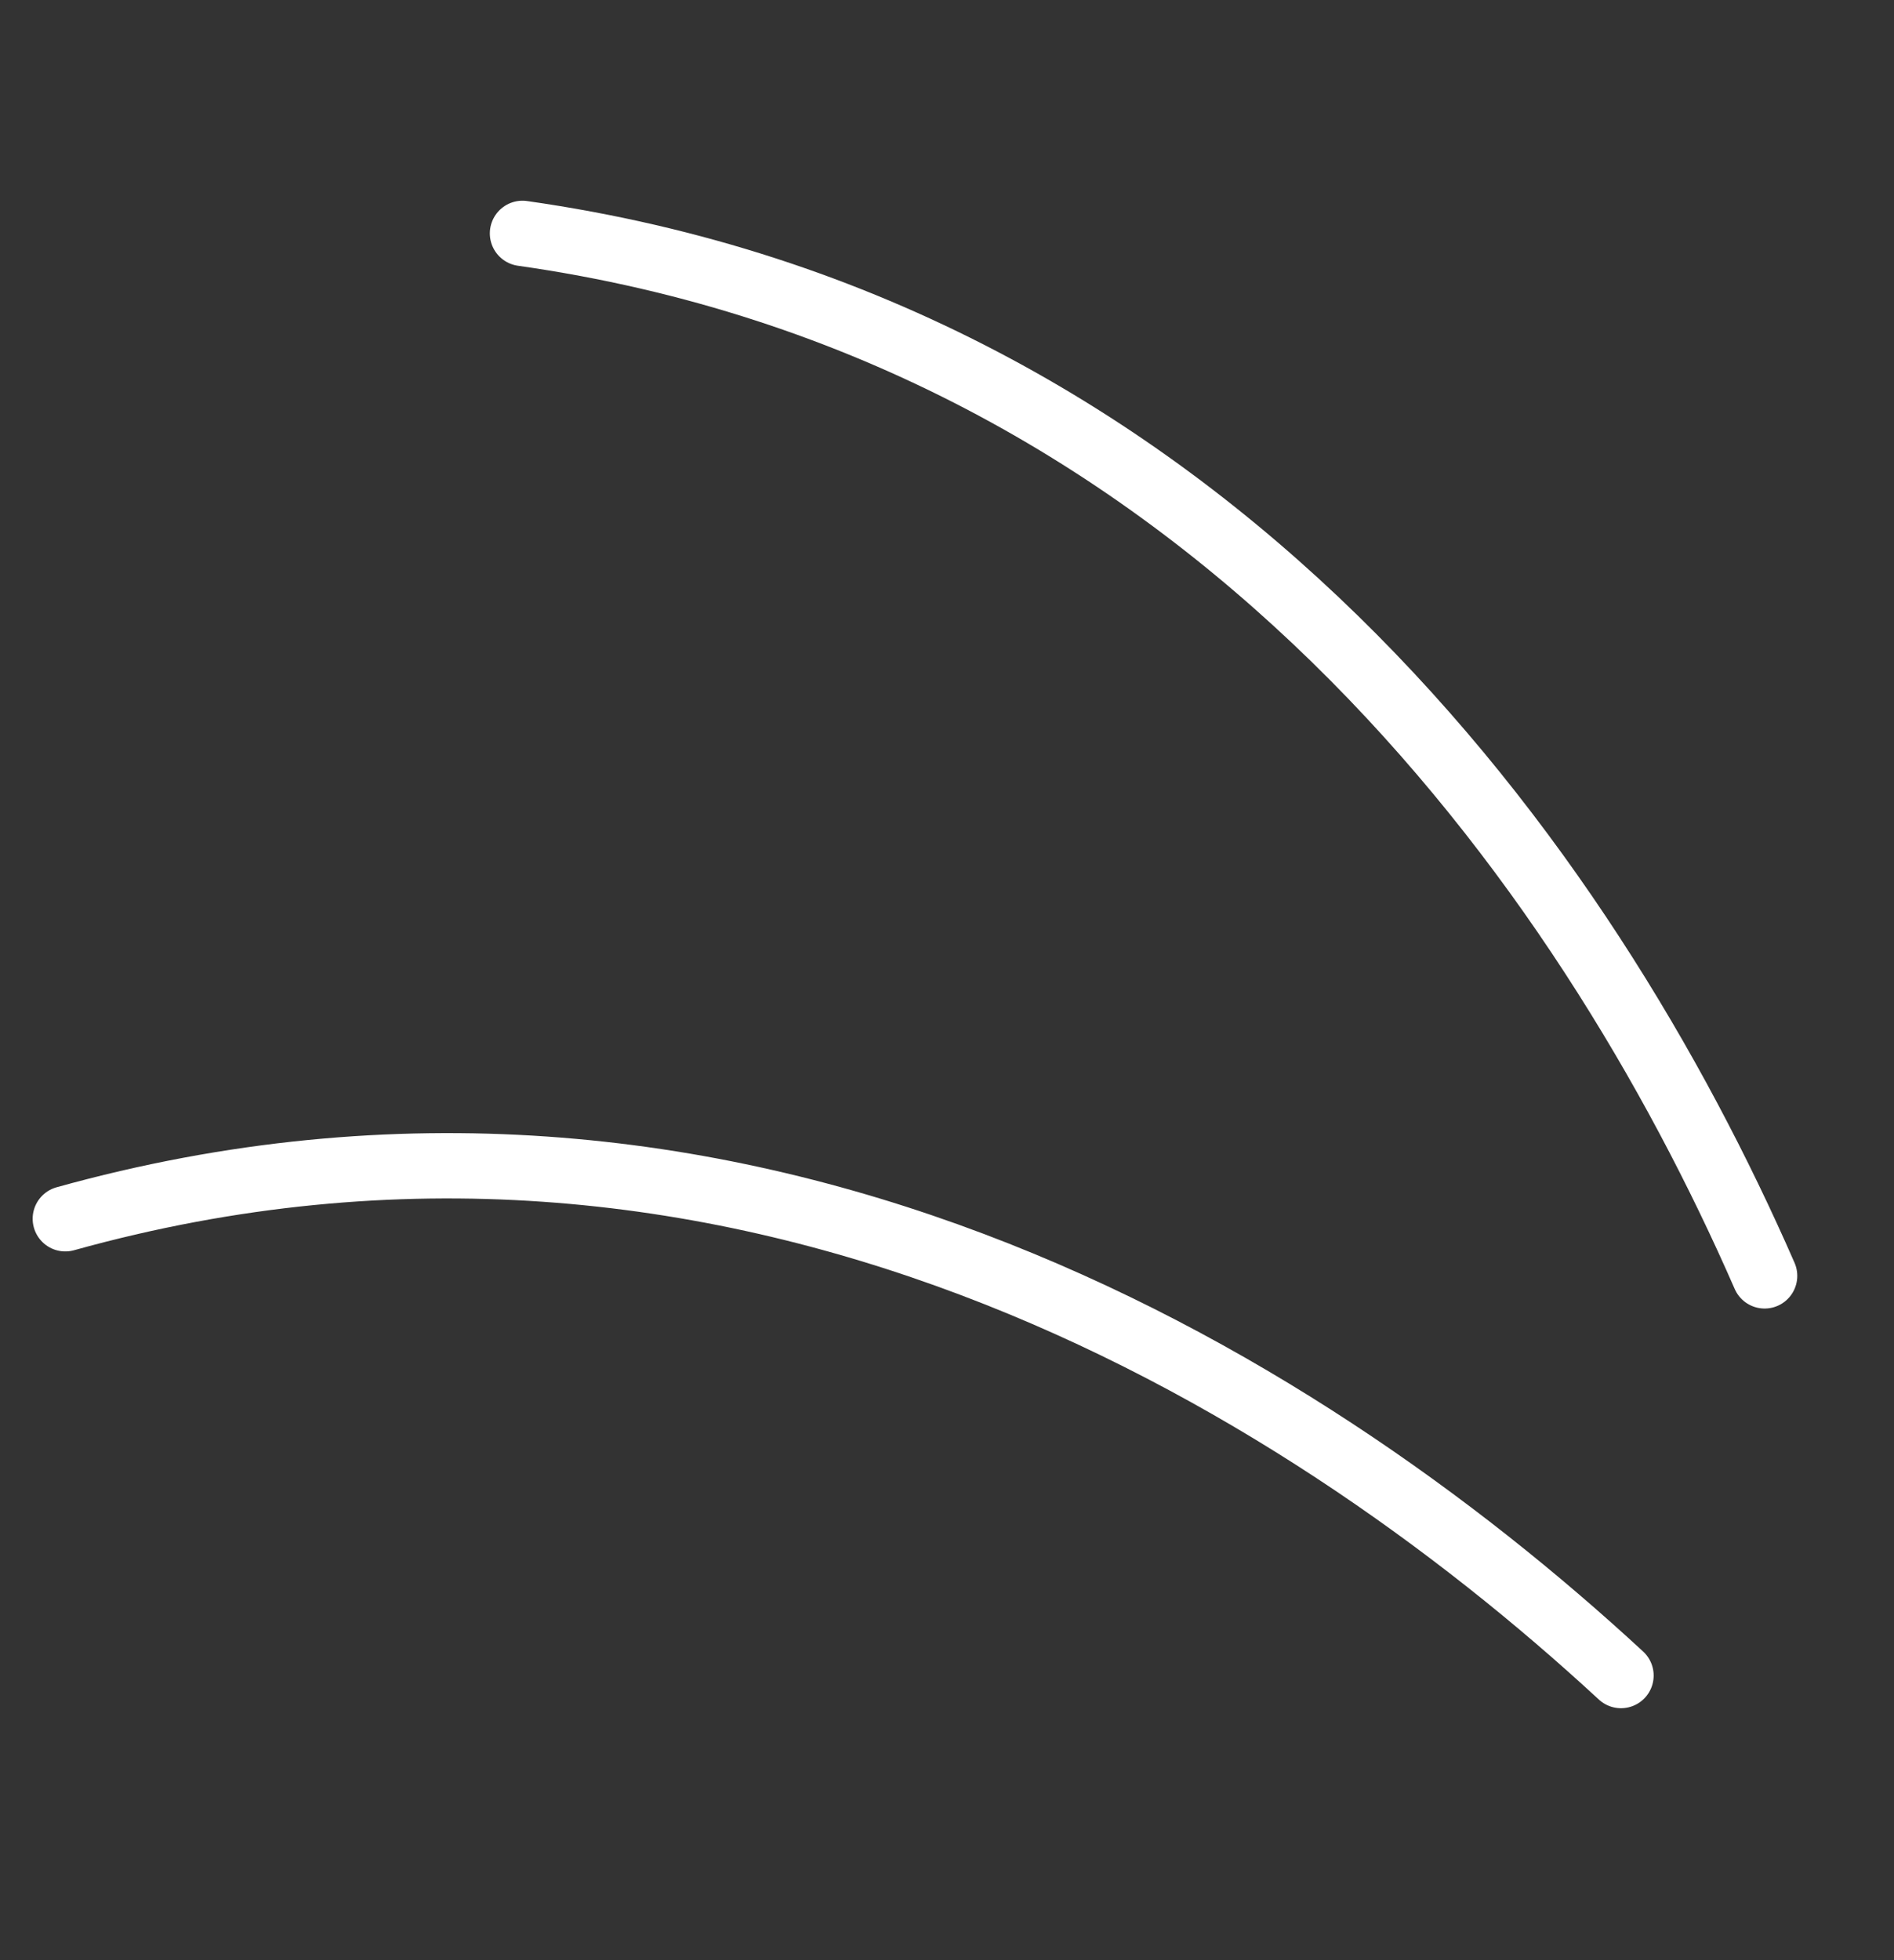 <?xml version="1.0" encoding="UTF-8"?> <svg xmlns="http://www.w3.org/2000/svg" width="29" height="30" viewBox="0 0 29 30" fill="none"><rect x="0" y="0" width="29" height="30" fill="#333333" stroke="none"/><path d="M24.82 25.644C19.824 21.029 11.241 15.802 1 18.653" stroke="white" stroke-linecap="round"></path><path d="M27.019 19.527C24.293 13.296 18.525 5.066 8 3.572" stroke="white" stroke-linecap="round"></path></svg> 
